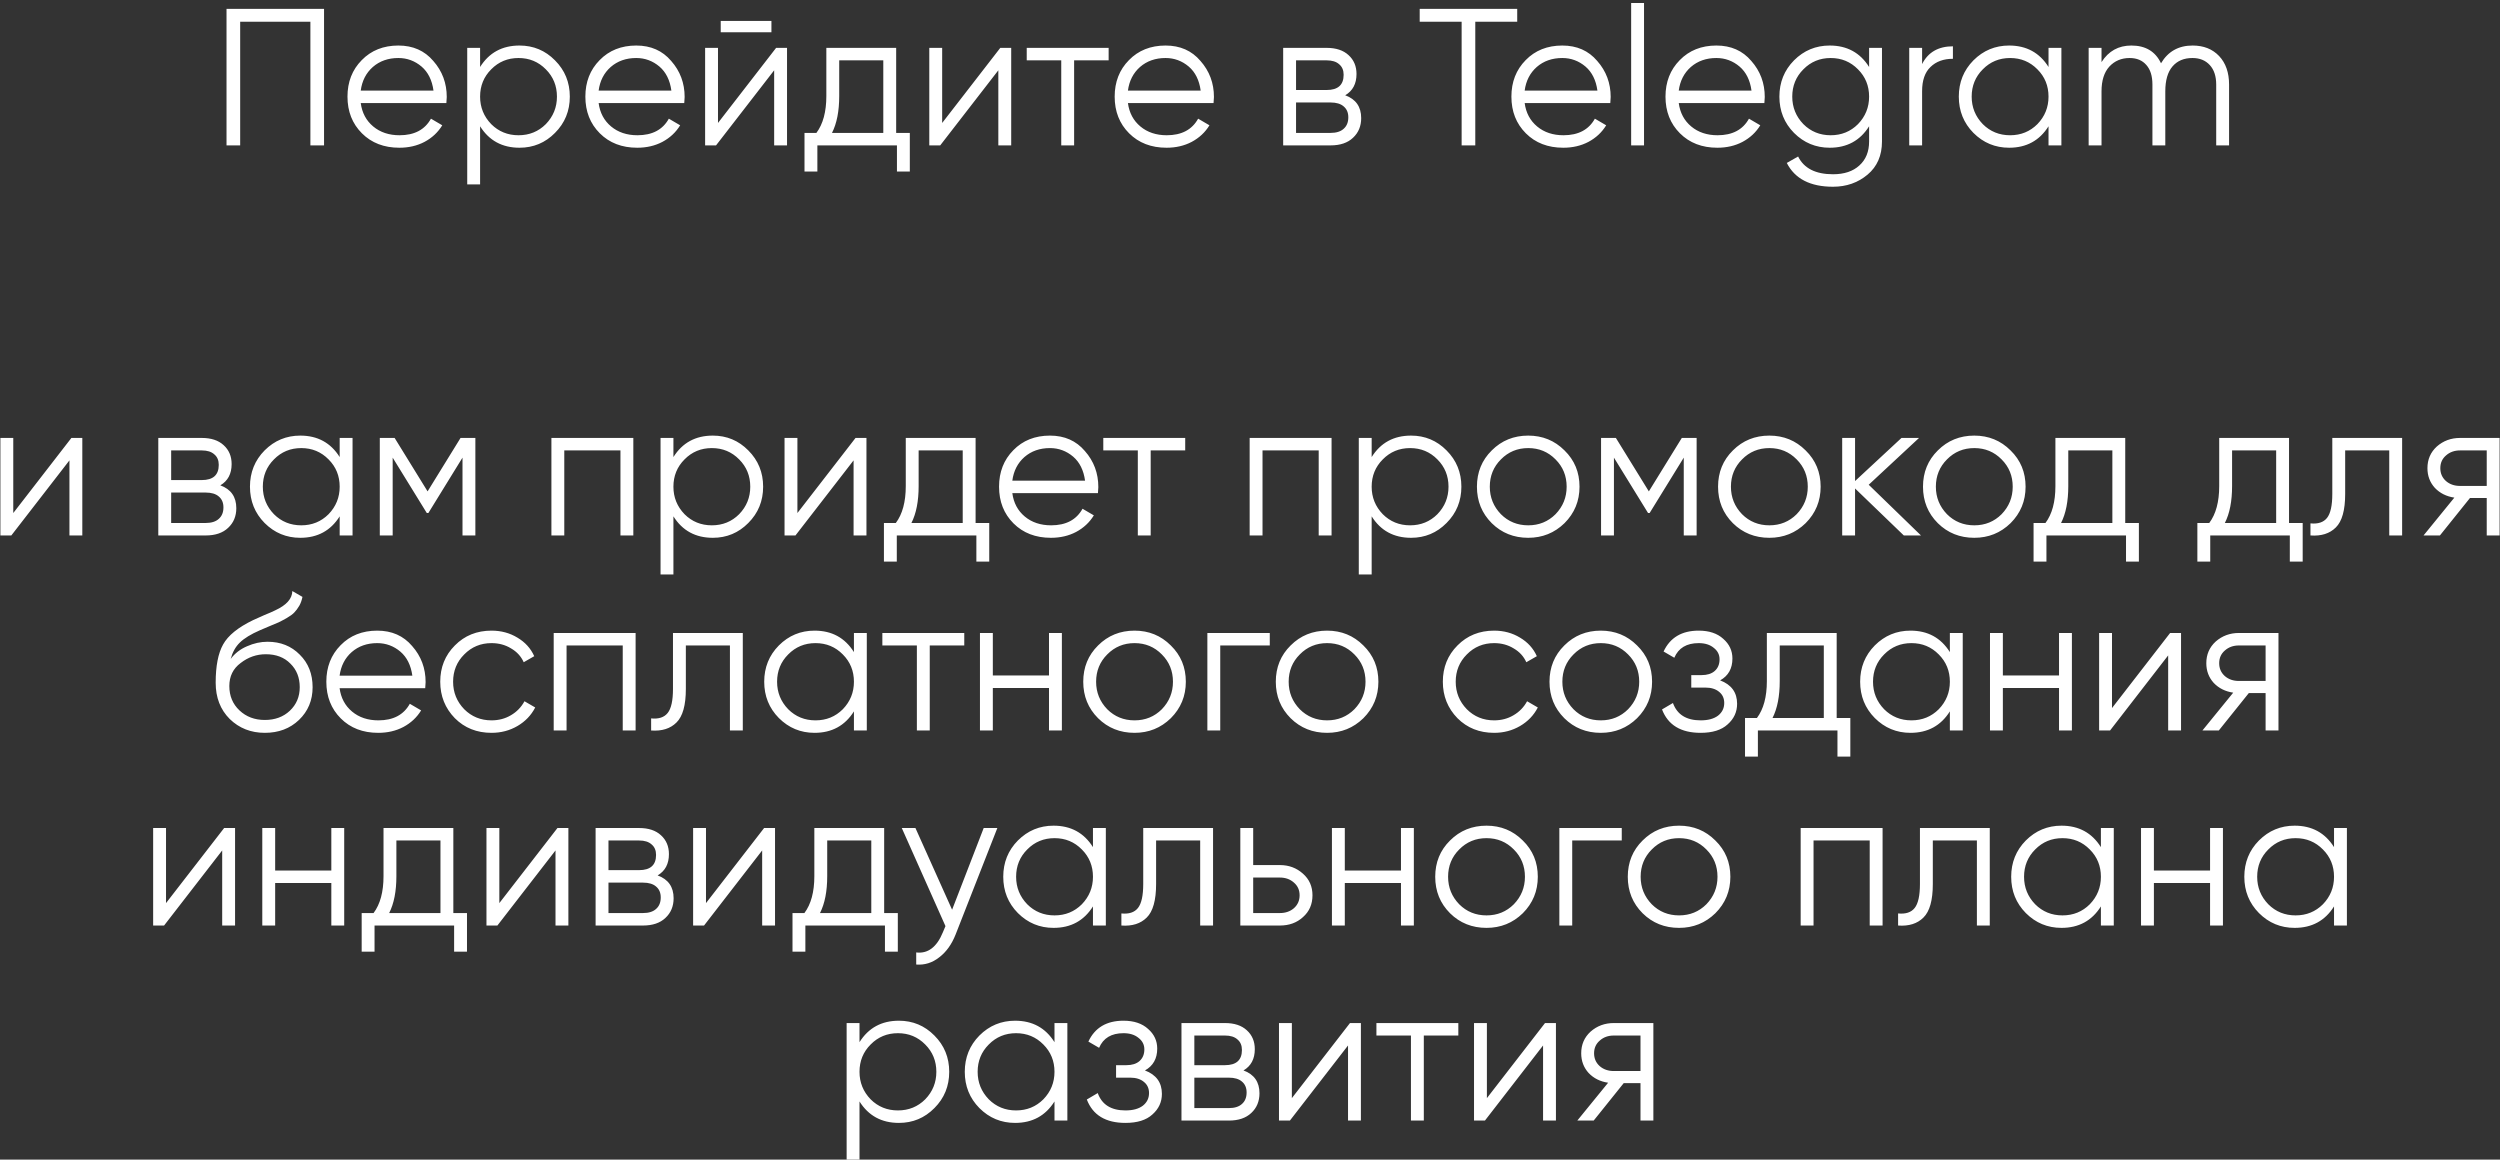 <?xml version="1.0" encoding="UTF-8"?> <svg xmlns="http://www.w3.org/2000/svg" width="705" height="327" viewBox="0 0 705 327" fill="none"><rect x="0" y="0" width="705" height="327" fill="#333333" stroke="none"/> <path d="M63.88 2.5H91.38V41H87.53V6.13H67.73V41H63.88V2.5ZM112.344 12.84C116.45 12.84 119.732 14.288 122.189 17.185C124.719 20.045 125.984 23.437 125.984 27.36C125.984 27.543 125.947 28.112 125.874 29.065H101.729C102.095 31.815 103.269 34.015 105.249 35.665C107.229 37.315 109.704 38.14 112.674 38.14C116.854 38.14 119.805 36.582 121.529 33.465L124.719 35.335C123.509 37.315 121.84 38.873 119.714 40.01C117.624 41.11 115.259 41.66 112.619 41.66C108.292 41.66 104.772 40.303 102.059 37.59C99.345 34.877 97.989 31.43 97.989 27.25C97.989 23.107 99.327 19.678 102.004 16.965C104.68 14.215 108.127 12.84 112.344 12.84ZM112.344 16.36C109.484 16.36 107.082 17.203 105.139 18.89C103.232 20.577 102.095 22.795 101.729 25.545H122.244C121.84 22.612 120.722 20.357 118.889 18.78C116.982 17.167 114.8 16.36 112.344 16.36ZM146.498 12.84C150.421 12.84 153.758 14.233 156.508 17.02C159.294 19.807 160.688 23.217 160.688 27.25C160.688 31.283 159.294 34.693 156.508 37.48C153.758 40.267 150.421 41.66 146.498 41.66C141.621 41.66 137.918 39.643 135.388 35.61V52H131.758V13.5H135.388V18.89C137.918 14.857 141.621 12.84 146.498 12.84ZM138.523 35.005C140.613 37.095 143.179 38.14 146.223 38.14C149.266 38.14 151.833 37.095 153.923 35.005C156.013 32.842 157.058 30.257 157.058 27.25C157.058 24.207 156.013 21.64 153.923 19.55C151.833 17.423 149.266 16.36 146.223 16.36C143.179 16.36 140.613 17.423 138.523 19.55C136.433 21.64 135.388 24.207 135.388 27.25C135.388 30.257 136.433 32.842 138.523 35.005ZM179.429 12.84C183.535 12.84 186.817 14.288 189.274 17.185C191.804 20.045 193.069 23.437 193.069 27.36C193.069 27.543 193.032 28.112 192.959 29.065H168.814C169.18 31.815 170.354 34.015 172.334 35.665C174.314 37.315 176.789 38.14 179.759 38.14C183.939 38.14 186.89 36.582 188.614 33.465L191.804 35.335C190.594 37.315 188.925 38.873 186.799 40.01C184.709 41.11 182.344 41.66 179.704 41.66C175.377 41.66 171.857 40.303 169.144 37.59C166.43 34.877 165.074 31.43 165.074 27.25C165.074 23.107 166.412 19.678 169.089 16.965C171.765 14.215 175.212 12.84 179.429 12.84ZM179.429 16.36C176.569 16.36 174.167 17.203 172.224 18.89C170.317 20.577 169.18 22.795 168.814 25.545H189.329C188.925 22.612 187.807 20.357 185.974 18.78C184.067 17.167 181.885 16.36 179.429 16.36ZM217.543 9.1H203.243V5.91H217.543V9.1ZM202.473 34.675L218.863 13.5H221.943V41H218.313V19.825L201.923 41H198.843V13.5H202.473V34.675ZM252.719 13.5V37.48H256.569V48.37H252.939V41H230.499V48.37H226.869V37.48H230.224C232.094 34.987 233.029 31.522 233.029 27.085V13.5H252.719ZM234.624 37.48H249.089V17.02H236.659V27.085C236.659 31.338 235.981 34.803 234.624 37.48ZM265.69 34.675L282.08 13.5H285.16V41H281.53V19.825L265.14 41H262.06V13.5H265.69V34.675ZM289.537 13.5H312.637V17.02H302.902V41H299.272V17.02H289.537V13.5ZM328.691 12.84C332.798 12.84 336.08 14.288 338.536 17.185C341.066 20.045 342.331 23.437 342.331 27.36C342.331 27.543 342.295 28.112 342.221 29.065H318.076C318.443 31.815 319.616 34.015 321.596 35.665C323.576 37.315 326.051 38.14 329.021 38.14C333.201 38.14 336.153 36.582 337.876 33.465L341.066 35.335C339.856 37.315 338.188 38.873 336.061 40.01C333.971 41.11 331.606 41.66 328.966 41.66C324.64 41.66 321.12 40.303 318.406 37.59C315.693 34.877 314.336 31.43 314.336 27.25C314.336 23.107 315.675 19.678 318.351 16.965C321.028 14.215 324.475 12.84 328.691 12.84ZM328.691 16.36C325.831 16.36 323.43 17.203 321.486 18.89C319.58 20.577 318.443 22.795 318.076 25.545H338.591C338.188 22.612 337.07 20.357 335.236 18.78C333.33 17.167 331.148 16.36 328.691 16.36ZM379.345 26.865C382.352 27.965 383.855 30.11 383.855 33.3C383.855 35.573 383.085 37.425 381.545 38.855C380.042 40.285 377.934 41 375.22 41H361.855V13.5H374.12C376.76 13.5 378.814 14.178 380.28 15.535C381.784 16.892 382.535 18.67 382.535 20.87C382.535 23.62 381.472 25.618 379.345 26.865ZM374.12 17.02H365.485V25.38H374.12C377.31 25.38 378.905 23.95 378.905 21.09C378.905 19.807 378.484 18.817 377.64 18.12C376.834 17.387 375.66 17.02 374.12 17.02ZM365.485 37.48H375.22C376.834 37.48 378.062 37.095 378.905 36.325C379.785 35.555 380.225 34.473 380.225 33.08C380.225 31.76 379.785 30.733 378.905 30C378.062 29.267 376.834 28.9 375.22 28.9H365.485V37.48ZM400.355 2.5H427.855V6.13H416.03V41H412.18V6.13H400.355V2.5ZM440.571 12.84C444.678 12.84 447.959 14.288 450.416 17.185C452.946 20.045 454.211 23.437 454.211 27.36C454.211 27.543 454.174 28.112 454.101 29.065H429.956C430.323 31.815 431.496 34.015 433.476 35.665C435.456 37.315 437.931 38.14 440.901 38.14C445.081 38.14 448.033 36.582 449.756 33.465L452.946 35.335C451.736 37.315 450.068 38.873 447.941 40.01C445.851 41.11 443.486 41.66 440.846 41.66C436.519 41.66 432.999 40.303 430.286 37.59C427.573 34.877 426.216 31.43 426.216 27.25C426.216 23.107 427.554 19.678 430.231 16.965C432.908 14.215 436.354 12.84 440.571 12.84ZM440.571 16.36C437.711 16.36 435.309 17.203 433.366 18.89C431.459 20.577 430.323 22.795 429.956 25.545H450.471C450.068 22.612 448.949 20.357 447.116 18.78C445.209 17.167 443.028 16.36 440.571 16.36ZM463.615 41H459.985V0.85H463.615V41ZM484.023 12.84C488.13 12.84 491.412 14.288 493.868 17.185C496.398 20.045 497.663 23.437 497.663 27.36C497.663 27.543 497.627 28.112 497.553 29.065H473.408C473.775 31.815 474.948 34.015 476.928 35.665C478.908 37.315 481.383 38.14 484.353 38.14C488.533 38.14 491.485 36.582 493.208 33.465L496.398 35.335C495.188 37.315 493.52 38.873 491.393 40.01C489.303 41.11 486.938 41.66 484.298 41.66C479.972 41.66 476.452 40.303 473.738 37.59C471.025 34.877 469.668 31.43 469.668 27.25C469.668 23.107 471.007 19.678 473.683 16.965C476.36 14.215 479.807 12.84 484.023 12.84ZM484.023 16.36C481.163 16.36 478.762 17.203 476.818 18.89C474.912 20.577 473.775 22.795 473.408 25.545H493.923C493.52 22.612 492.402 20.357 490.568 18.78C488.662 17.167 486.48 16.36 484.023 16.36ZM527.087 18.89V13.5H530.717V39.9C530.717 43.86 529.361 46.977 526.647 49.25C523.934 51.523 520.689 52.66 516.912 52.66C510.496 52.66 506.151 50.423 503.877 45.95L507.067 44.135C508.717 47.472 511.999 49.14 516.912 49.14C520.066 49.14 522.541 48.315 524.337 46.665C526.171 45.015 527.087 42.76 527.087 39.9V35.61C524.557 39.643 520.854 41.66 515.977 41.66C512.054 41.66 508.699 40.267 505.912 37.48C503.162 34.693 501.787 31.283 501.787 27.25C501.787 23.217 503.162 19.807 505.912 17.02C508.699 14.233 512.054 12.84 515.977 12.84C520.854 12.84 524.557 14.857 527.087 18.89ZM508.552 35.005C510.642 37.095 513.209 38.14 516.252 38.14C519.296 38.14 521.862 37.095 523.952 35.005C526.042 32.842 527.087 30.257 527.087 27.25C527.087 24.207 526.042 21.64 523.952 19.55C521.862 17.423 519.296 16.36 516.252 16.36C513.209 16.36 510.642 17.423 508.552 19.55C506.462 21.64 505.417 24.207 505.417 27.25C505.417 30.257 506.462 32.842 508.552 35.005ZM542.033 13.5V18.065C543.72 14.728 546.617 13.06 550.723 13.06V16.58C548.083 16.58 545.975 17.35 544.398 18.89C542.822 20.393 542.033 22.667 542.033 25.71V41H538.403V13.5H542.033ZM577.683 18.89V13.5H581.313V41H577.683V35.61C575.153 39.643 571.45 41.66 566.573 41.66C562.65 41.66 559.295 40.267 556.508 37.48C553.758 34.693 552.383 31.283 552.383 27.25C552.383 23.217 553.758 19.807 556.508 17.02C559.295 14.233 562.65 12.84 566.573 12.84C571.45 12.84 575.153 14.857 577.683 18.89ZM559.148 35.005C561.238 37.095 563.805 38.14 566.848 38.14C569.891 38.14 572.458 37.095 574.548 35.005C576.638 32.842 577.683 30.257 577.683 27.25C577.683 24.207 576.638 21.64 574.548 19.55C572.458 17.423 569.891 16.36 566.848 16.36C563.805 16.36 561.238 17.423 559.148 19.55C557.058 21.64 556.013 24.207 556.013 27.25C556.013 30.257 557.058 32.842 559.148 35.005ZM618.314 12.84C621.431 12.84 623.924 13.83 625.794 15.81C627.664 17.79 628.599 20.467 628.599 23.84V41H624.969V23.84C624.969 21.493 624.364 19.66 623.154 18.34C621.944 17.02 620.312 16.36 618.259 16.36C615.876 16.36 614.006 17.148 612.649 18.725C611.292 20.302 610.614 22.648 610.614 25.765V41H606.984V23.84C606.984 21.457 606.416 19.623 605.279 18.34C604.142 17.02 602.566 16.36 600.549 16.36C598.239 16.36 596.332 17.167 594.829 18.78C593.362 20.393 592.629 22.722 592.629 25.765V41H588.999V13.5H592.629V17.515C594.609 14.398 597.414 12.84 601.044 12.84C605.041 12.84 607.827 14.508 609.404 17.845C611.384 14.508 614.354 12.84 618.314 12.84ZM3.742 144.675L20.132 123.5H23.212V151H19.582V129.825L3.192 151H0.112V123.5H3.742V144.675ZM62.129 136.865C65.135 137.965 66.639 140.11 66.639 143.3C66.639 145.573 65.869 147.425 64.329 148.855C62.825 150.285 60.717 151 58.004 151H44.639V123.5H56.904C59.544 123.5 61.597 124.178 63.064 125.535C64.567 126.892 65.319 128.67 65.319 130.87C65.319 133.62 64.255 135.618 62.129 136.865ZM56.904 127.02H48.269V135.38H56.904C60.094 135.38 61.689 133.95 61.689 131.09C61.689 129.807 61.267 128.817 60.424 128.12C59.617 127.387 58.444 127.02 56.904 127.02ZM48.269 147.48H58.004C59.617 147.48 60.845 147.095 61.689 146.325C62.569 145.555 63.009 144.473 63.009 143.08C63.009 141.76 62.569 140.733 61.689 140C60.845 139.267 59.617 138.9 58.004 138.9H48.269V147.48ZM95.789 128.89V123.5H99.419V151H95.789V145.61C93.259 149.643 89.555 151.66 84.679 151.66C80.755 151.66 77.4 150.267 74.614 147.48C71.864 144.693 70.489 141.283 70.489 137.25C70.489 133.217 71.864 129.807 74.614 127.02C77.4 124.233 80.755 122.84 84.679 122.84C89.555 122.84 93.259 124.857 95.789 128.89ZM77.254 145.005C79.344 147.095 81.91 148.14 84.954 148.14C87.997 148.14 90.564 147.095 92.654 145.005C94.744 142.842 95.789 140.257 95.789 137.25C95.789 134.207 94.744 131.64 92.654 129.55C90.564 127.423 87.997 126.36 84.954 126.36C81.91 126.36 79.344 127.423 77.254 129.55C75.164 131.64 74.119 134.207 74.119 137.25C74.119 140.257 75.164 142.842 77.254 145.005ZM129.874 123.5H134.054V151H130.424V129.055L120.799 144.675H120.359L110.734 129.055V151H107.104V123.5H111.284L120.579 138.57L129.874 123.5ZM155.498 123.5H178.598V151H174.968V127.02H159.128V151H155.498V123.5ZM201.014 122.84C204.938 122.84 208.274 124.233 211.024 127.02C213.811 129.807 215.204 133.217 215.204 137.25C215.204 141.283 213.811 144.693 211.024 147.48C208.274 150.267 204.938 151.66 201.014 151.66C196.138 151.66 192.434 149.643 189.904 145.61V162H186.274V123.5H189.904V128.89C192.434 124.857 196.138 122.84 201.014 122.84ZM193.039 145.005C195.129 147.095 197.696 148.14 200.739 148.14C203.783 148.14 206.349 147.095 208.439 145.005C210.529 142.842 211.574 140.257 211.574 137.25C211.574 134.207 210.529 131.64 208.439 129.55C206.349 127.423 203.783 126.36 200.739 126.36C197.696 126.36 195.129 127.423 193.039 129.55C190.949 131.64 189.904 134.207 189.904 137.25C189.904 140.257 190.949 142.842 193.039 145.005ZM224.87 144.675L241.26 123.5H244.34V151H240.71V129.825L224.32 151H221.24V123.5H224.87V144.675ZM275.117 123.5V147.48H278.967V158.37H275.337V151H252.897V158.37H249.267V147.48H252.622C254.492 144.987 255.427 141.522 255.427 137.085V123.5H275.117ZM257.022 147.48H271.487V127.02H259.057V137.085C259.057 141.338 258.378 144.803 257.022 147.48ZM296.089 122.84C300.195 122.84 303.477 124.288 305.934 127.185C308.464 130.045 309.729 133.437 309.729 137.36C309.729 137.543 309.692 138.112 309.619 139.065H285.474C285.84 141.815 287.014 144.015 288.994 145.665C290.974 147.315 293.449 148.14 296.419 148.14C300.599 148.14 303.55 146.582 305.274 143.465L308.464 145.335C307.254 147.315 305.585 148.873 303.459 150.01C301.369 151.11 299.004 151.66 296.364 151.66C292.037 151.66 288.517 150.303 285.804 147.59C283.09 144.877 281.734 141.43 281.734 137.25C281.734 133.107 283.072 129.678 285.749 126.965C288.425 124.215 291.872 122.84 296.089 122.84ZM296.089 126.36C293.229 126.36 290.827 127.203 288.884 128.89C286.977 130.577 285.84 132.795 285.474 135.545H305.989C305.585 132.612 304.467 130.357 302.634 128.78C300.727 127.167 298.545 126.36 296.089 126.36ZM311.129 123.5H334.229V127.02H324.494V151H320.864V127.02H311.129V123.5ZM352.402 123.5H375.502V151H371.872V127.02H356.032V151H352.402V123.5ZM397.919 122.84C401.842 122.84 405.179 124.233 407.929 127.02C410.715 129.807 412.109 133.217 412.109 137.25C412.109 141.283 410.715 144.693 407.929 147.48C405.179 150.267 401.842 151.66 397.919 151.66C393.042 151.66 389.339 149.643 386.809 145.61V162H383.179V123.5H386.809V128.89C389.339 124.857 393.042 122.84 397.919 122.84ZM389.944 145.005C392.034 147.095 394.6 148.14 397.644 148.14C400.687 148.14 403.254 147.095 405.344 145.005C407.434 142.842 408.479 140.257 408.479 137.25C408.479 134.207 407.434 131.64 405.344 129.55C403.254 127.423 400.687 126.36 397.644 126.36C394.6 126.36 392.034 127.423 389.944 129.55C387.854 131.64 386.809 134.207 386.809 137.25C386.809 140.257 387.854 142.842 389.944 145.005ZM441.189 147.535C438.366 150.285 434.956 151.66 430.959 151.66C426.889 151.66 423.461 150.285 420.674 147.535C417.888 144.748 416.494 141.32 416.494 137.25C416.494 133.18 417.888 129.77 420.674 127.02C423.461 124.233 426.889 122.84 430.959 122.84C434.993 122.84 438.403 124.233 441.189 127.02C444.013 129.77 445.424 133.18 445.424 137.25C445.424 141.283 444.013 144.712 441.189 147.535ZM423.259 145.005C425.349 147.095 427.916 148.14 430.959 148.14C434.003 148.14 436.569 147.095 438.659 145.005C440.749 142.842 441.794 140.257 441.794 137.25C441.794 134.207 440.749 131.64 438.659 129.55C436.569 127.423 434.003 126.36 430.959 126.36C427.916 126.36 425.349 127.423 423.259 129.55C421.169 131.64 420.124 134.207 420.124 137.25C420.124 140.257 421.169 142.842 423.259 145.005ZM474.269 123.5H478.449V151H474.819V129.055L465.194 144.675H464.754L455.129 129.055V151H451.499V123.5H455.679L464.974 138.57L474.269 123.5ZM509.187 147.535C506.364 150.285 502.954 151.66 498.957 151.66C494.887 151.66 491.459 150.285 488.672 147.535C485.886 144.748 484.492 141.32 484.492 137.25C484.492 133.18 485.886 129.77 488.672 127.02C491.459 124.233 494.887 122.84 498.957 122.84C502.991 122.84 506.401 124.233 509.187 127.02C512.011 129.77 513.422 133.18 513.422 137.25C513.422 141.283 512.011 144.712 509.187 147.535ZM491.257 145.005C493.347 147.095 495.914 148.14 498.957 148.14C502.001 148.14 504.567 147.095 506.657 145.005C508.747 142.842 509.792 140.257 509.792 137.25C509.792 134.207 508.747 131.64 506.657 129.55C504.567 127.423 502.001 126.36 498.957 126.36C495.914 126.36 493.347 127.423 491.257 129.55C489.167 131.64 488.122 134.207 488.122 137.25C488.122 140.257 489.167 142.842 491.257 145.005ZM526.977 136.7L541.717 151H536.877L523.127 137.745V151H519.497V123.5H523.127V135.655L536.217 123.5H541.167L526.977 136.7ZM566.98 147.535C564.157 150.285 560.747 151.66 556.75 151.66C552.68 151.66 549.252 150.285 546.465 147.535C543.679 144.748 542.285 141.32 542.285 137.25C542.285 133.18 543.679 129.77 546.465 127.02C549.252 124.233 552.68 122.84 556.75 122.84C560.784 122.84 564.194 124.233 566.98 127.02C569.804 129.77 571.215 133.18 571.215 137.25C571.215 141.283 569.804 144.712 566.98 147.535ZM549.05 145.005C551.14 147.095 553.707 148.14 556.75 148.14C559.794 148.14 562.36 147.095 564.45 145.005C566.54 142.842 567.585 140.257 567.585 137.25C567.585 134.207 566.54 131.64 564.45 129.55C562.36 127.423 559.794 126.36 556.75 126.36C553.707 126.36 551.14 127.423 549.05 129.55C546.96 131.64 545.915 134.207 545.915 137.25C545.915 140.257 546.96 142.842 549.05 145.005ZM599.316 123.5V147.48H603.166V158.37H599.536V151H577.096V158.37H573.466V147.48H576.821C578.691 144.987 579.626 141.522 579.626 137.085V123.5H599.316ZM581.221 147.48H595.686V127.02H583.256V137.085C583.256 141.338 582.577 144.803 581.221 147.48ZM645.507 123.5V147.48H649.357V158.37H645.727V151H623.287V158.37H619.657V147.48H623.012C624.882 144.987 625.817 141.522 625.817 137.085V123.5H645.507ZM627.412 147.48H641.877V127.02H629.447V137.085C629.447 141.338 628.769 144.803 627.412 147.48ZM657.709 123.5H677.399V151H673.769V127.02H661.339V139.285C661.339 143.868 660.459 147.022 658.699 148.745C656.975 150.468 654.592 151.22 651.549 151V147.59C653.675 147.81 655.234 147.297 656.224 146.05C657.214 144.803 657.709 142.548 657.709 139.285V123.5ZM693.723 123.5H704.888V151H701.258V140.44H696.528L688.058 151H683.438L692.128 140.33C689.891 140 688.058 139.083 686.628 137.58C685.234 136.04 684.538 134.188 684.538 132.025C684.538 129.568 685.418 127.533 687.178 125.92C689.011 124.307 691.193 123.5 693.723 123.5ZM693.723 137.03H701.258V127.02H693.723C692.146 127.02 690.826 127.497 689.763 128.45C688.699 129.367 688.168 130.558 688.168 132.025C688.168 133.492 688.699 134.702 689.763 135.655C690.826 136.572 692.146 137.03 693.723 137.03ZM74.681 206.66C70.757 206.66 67.457 205.358 64.781 202.755C62.141 200.115 60.821 196.705 60.821 192.525C60.821 187.832 61.517 184.238 62.911 181.745C64.304 179.215 67.127 176.923 71.381 174.87C72.737 174.247 73.801 173.77 74.571 173.44C75.854 172.927 76.862 172.487 77.596 172.12C80.786 170.653 82.399 168.838 82.436 166.675L85.296 168.325C85.112 169.242 84.819 170.067 84.416 170.8C83.939 171.607 83.462 172.248 82.986 172.725C82.546 173.202 81.849 173.715 80.896 174.265C80.272 174.632 79.521 175.035 78.641 175.475L75.891 176.63L73.306 177.73C70.776 178.83 68.887 179.985 67.641 181.195C66.431 182.368 65.569 183.908 65.056 185.815C66.229 184.238 67.769 183.047 69.676 182.24C71.582 181.397 73.507 180.975 75.451 180.975C79.117 180.975 82.142 182.185 84.526 184.605C86.946 186.988 88.156 190.05 88.156 193.79C88.156 197.493 86.872 200.573 84.306 203.03C81.776 205.45 78.567 206.66 74.681 206.66ZM67.531 200.335C69.437 202.132 71.821 203.03 74.681 203.03C77.541 203.03 79.887 202.168 81.721 200.445C83.591 198.685 84.526 196.467 84.526 193.79C84.526 191.077 83.646 188.858 81.886 187.135C80.162 185.375 77.852 184.495 74.956 184.495C72.352 184.495 69.987 185.32 67.861 186.97C65.734 188.547 64.671 190.71 64.671 193.46C64.671 196.247 65.624 198.538 67.531 200.335ZM106.382 177.84C110.488 177.84 113.77 179.288 116.227 182.185C118.757 185.045 120.022 188.437 120.022 192.36C120.022 192.543 119.985 193.112 119.912 194.065H95.767C96.133 196.815 97.307 199.015 99.287 200.665C101.267 202.315 103.742 203.14 106.712 203.14C110.892 203.14 113.843 201.582 115.567 198.465L118.757 200.335C117.547 202.315 115.878 203.873 113.752 205.01C111.662 206.11 109.297 206.66 106.657 206.66C102.33 206.66 98.81 205.303 96.097 202.59C93.383 199.877 92.027 196.43 92.027 192.25C92.027 188.107 93.365 184.678 96.042 181.965C98.718 179.215 102.165 177.84 106.382 177.84ZM106.382 181.36C103.522 181.36 101.12 182.203 99.177 183.89C97.27 185.577 96.133 187.795 95.767 190.545H116.282C115.878 187.612 114.76 185.357 112.927 183.78C111.02 182.167 108.838 181.36 106.382 181.36ZM138.611 206.66C134.467 206.66 131.021 205.285 128.271 202.535C125.521 199.712 124.146 196.283 124.146 192.25C124.146 188.18 125.521 184.77 128.271 182.02C131.021 179.233 134.467 177.84 138.611 177.84C141.324 177.84 143.762 178.5 145.926 179.82C148.089 181.103 149.666 182.845 150.656 185.045L147.686 186.75C146.952 185.1 145.761 183.798 144.111 182.845C142.497 181.855 140.664 181.36 138.611 181.36C135.567 181.36 133.001 182.423 130.911 184.55C128.821 186.64 127.776 189.207 127.776 192.25C127.776 195.257 128.821 197.842 130.911 200.005C133.001 202.095 135.567 203.14 138.611 203.14C140.627 203.14 142.442 202.663 144.056 201.71C145.706 200.757 146.989 199.437 147.906 197.75L150.931 199.51C149.794 201.71 148.126 203.452 145.926 204.735C143.726 206.018 141.287 206.66 138.611 206.66ZM156.142 178.5H179.242V206H175.612V182.02H159.772V206H156.142V178.5ZM189.779 178.5H209.469V206H205.839V182.02H193.409V194.285C193.409 198.868 192.529 202.022 190.769 203.745C189.046 205.468 186.662 206.22 183.619 206V202.59C185.746 202.81 187.304 202.297 188.294 201.05C189.284 199.803 189.779 197.548 189.779 194.285V178.5ZM240.808 183.89V178.5H244.438V206H240.808V200.61C238.278 204.643 234.575 206.66 229.698 206.66C225.775 206.66 222.42 205.267 219.633 202.48C216.883 199.693 215.508 196.283 215.508 192.25C215.508 188.217 216.883 184.807 219.633 182.02C222.42 179.233 225.775 177.84 229.698 177.84C234.575 177.84 238.278 179.857 240.808 183.89ZM222.273 200.005C224.363 202.095 226.93 203.14 229.973 203.14C233.016 203.14 235.583 202.095 237.673 200.005C239.763 197.842 240.808 195.257 240.808 192.25C240.808 189.207 239.763 186.64 237.673 184.55C235.583 182.423 233.016 181.36 229.973 181.36C226.93 181.36 224.363 182.423 222.273 184.55C220.183 186.64 219.138 189.207 219.138 192.25C219.138 195.257 220.183 197.842 222.273 200.005ZM248.824 178.5H271.924V182.02H262.189V206H258.559V182.02H248.824V178.5ZM295.818 190.49V178.5H299.448V206H295.818V194.01H279.978V206H276.348V178.5H279.978V190.49H295.818ZM330.169 202.535C327.346 205.285 323.936 206.66 319.939 206.66C315.869 206.66 312.441 205.285 309.654 202.535C306.867 199.748 305.474 196.32 305.474 192.25C305.474 188.18 306.867 184.77 309.654 182.02C312.441 179.233 315.869 177.84 319.939 177.84C323.972 177.84 327.382 179.233 330.169 182.02C332.992 184.77 334.404 188.18 334.404 192.25C334.404 196.283 332.992 199.712 330.169 202.535ZM312.239 200.005C314.329 202.095 316.896 203.14 319.939 203.14C322.982 203.14 325.549 202.095 327.639 200.005C329.729 197.842 330.774 195.257 330.774 192.25C330.774 189.207 329.729 186.64 327.639 184.55C325.549 182.423 322.982 181.36 319.939 181.36C316.896 181.36 314.329 182.423 312.239 184.55C310.149 186.64 309.104 189.207 309.104 192.25C309.104 195.257 310.149 197.842 312.239 200.005ZM340.478 178.5H358.078V182.02H344.108V206H340.478V178.5ZM384.471 202.535C381.647 205.285 378.237 206.66 374.241 206.66C370.171 206.66 366.742 205.285 363.956 202.535C361.169 199.748 359.776 196.32 359.776 192.25C359.776 188.18 361.169 184.77 363.956 182.02C366.742 179.233 370.171 177.84 374.241 177.84C378.274 177.84 381.684 179.233 384.471 182.02C387.294 184.77 388.706 188.18 388.706 192.25C388.706 196.283 387.294 199.712 384.471 202.535ZM366.541 200.005C368.631 202.095 371.197 203.14 374.241 203.14C377.284 203.14 379.851 202.095 381.941 200.005C384.031 197.842 385.076 195.257 385.076 192.25C385.076 189.207 384.031 186.64 381.941 184.55C379.851 182.423 377.284 181.36 374.241 181.36C371.197 181.36 368.631 182.423 366.541 184.55C364.451 186.64 363.406 189.207 363.406 192.25C363.406 195.257 364.451 197.842 366.541 200.005ZM421.345 206.66C417.202 206.66 413.755 205.285 411.005 202.535C408.255 199.712 406.88 196.283 406.88 192.25C406.88 188.18 408.255 184.77 411.005 182.02C413.755 179.233 417.202 177.84 421.345 177.84C424.059 177.84 426.497 178.5 428.66 179.82C430.824 181.103 432.4 182.845 433.39 185.045L430.42 186.75C429.687 185.1 428.495 183.798 426.845 182.845C425.232 181.855 423.399 181.36 421.345 181.36C418.302 181.36 415.735 182.423 413.645 184.55C411.555 186.64 410.51 189.207 410.51 192.25C410.51 195.257 411.555 197.842 413.645 200.005C415.735 202.095 418.302 203.14 421.345 203.14C423.362 203.14 425.177 202.663 426.79 201.71C428.44 200.757 429.724 199.437 430.64 197.75L433.665 199.51C432.529 201.71 430.86 203.452 428.66 204.735C426.46 206.018 424.022 206.66 421.345 206.66ZM461.653 202.535C458.83 205.285 455.42 206.66 451.423 206.66C447.353 206.66 443.925 205.285 441.138 202.535C438.352 199.748 436.958 196.32 436.958 192.25C436.958 188.18 438.352 184.77 441.138 182.02C443.925 179.233 447.353 177.84 451.423 177.84C455.457 177.84 458.867 179.233 461.653 182.02C464.477 184.77 465.888 188.18 465.888 192.25C465.888 196.283 464.477 199.712 461.653 202.535ZM443.723 200.005C445.813 202.095 448.38 203.14 451.423 203.14C454.467 203.14 457.033 202.095 459.123 200.005C461.213 197.842 462.258 195.257 462.258 192.25C462.258 189.207 461.213 186.64 459.123 184.55C457.033 182.423 454.467 181.36 451.423 181.36C448.38 181.36 445.813 182.423 443.723 184.55C441.633 186.64 440.588 189.207 440.588 192.25C440.588 195.257 441.633 197.842 443.723 200.005ZM485.079 191.865C488.269 193.075 489.864 195.275 489.864 198.465C489.864 200.775 488.965 202.718 487.169 204.295C485.445 205.872 482.915 206.66 479.579 206.66C474.005 206.66 470.375 204.46 468.689 200.06L471.769 198.245C472.942 201.508 475.545 203.14 479.579 203.14C481.669 203.14 483.3 202.7 484.474 201.82C485.647 200.903 486.234 199.712 486.234 198.245C486.234 196.925 485.757 195.88 484.804 195.11C483.85 194.303 482.567 193.9 480.954 193.9H476.939V190.38H479.854C481.43 190.38 482.659 189.995 483.539 189.225C484.455 188.418 484.914 187.318 484.914 185.925C484.914 184.605 484.364 183.523 483.264 182.68C482.2 181.8 480.789 181.36 479.029 181.36C475.619 181.36 473.327 182.735 472.154 185.485L469.129 183.725C470.962 179.802 474.262 177.84 479.029 177.84C481.962 177.84 484.272 178.61 485.959 180.15C487.682 181.653 488.544 183.505 488.544 185.705C488.544 188.528 487.389 190.582 485.079 191.865ZM517.944 178.5V202.48H521.794V213.37H518.164V206H495.724V213.37H492.094V202.48H495.449C497.319 199.987 498.254 196.522 498.254 192.085V178.5H517.944ZM499.849 202.48H514.314V182.02H501.884V192.085C501.884 196.338 501.205 199.803 499.849 202.48ZM549.861 183.89V178.5H553.491V206H549.861V200.61C547.331 204.643 543.628 206.66 538.751 206.66C534.828 206.66 531.473 205.267 528.686 202.48C525.936 199.693 524.561 196.283 524.561 192.25C524.561 188.217 525.936 184.807 528.686 182.02C531.473 179.233 534.828 177.84 538.751 177.84C543.628 177.84 547.331 179.857 549.861 183.89ZM531.326 200.005C533.416 202.095 535.983 203.14 539.026 203.14C542.069 203.14 544.636 202.095 546.726 200.005C548.816 197.842 549.861 195.257 549.861 192.25C549.861 189.207 548.816 186.64 546.726 184.55C544.636 182.423 542.069 181.36 539.026 181.36C535.983 181.36 533.416 182.423 531.326 184.55C529.236 186.64 528.191 189.207 528.191 192.25C528.191 195.257 529.236 197.842 531.326 200.005ZM580.647 190.49V178.5H584.277V206H580.647V194.01H564.807V206H561.177V178.5H564.807V190.49H580.647ZM595.583 199.675L611.973 178.5H615.053V206H611.423V184.825L595.033 206H591.953V178.5H595.583V199.675ZM631.364 178.5H642.529V206H638.899V195.44H634.169L625.699 206H621.079L629.769 195.33C627.533 195 625.699 194.083 624.269 192.58C622.876 191.04 622.179 189.188 622.179 187.025C622.179 184.568 623.059 182.533 624.819 180.92C626.653 179.307 628.834 178.5 631.364 178.5ZM631.364 192.03H638.899V182.02H631.364C629.788 182.02 628.468 182.497 627.404 183.45C626.341 184.367 625.809 185.558 625.809 187.025C625.809 188.492 626.341 189.702 627.404 190.655C628.468 191.572 629.788 192.03 631.364 192.03ZM46.818 254.675L63.208 233.5H66.288V261H62.658V239.825L46.268 261H43.188V233.5H46.818V254.675ZM93.435 245.49V233.5H97.065V261H93.435V249.01H77.595V261H73.965V233.5H77.595V245.49H93.435ZM127.841 233.5V257.48H131.691V268.37H128.061V261H105.621V268.37H101.991V257.48H105.346C107.216 254.987 108.151 251.522 108.151 247.085V233.5H127.841ZM109.746 257.48H124.211V237.02H111.781V247.085C111.781 251.338 111.103 254.803 109.746 257.48ZM140.813 254.675L157.203 233.5H160.283V261H156.653V239.825L140.263 261H137.183V233.5H140.813V254.675ZM185.449 246.865C188.456 247.965 189.959 250.11 189.959 253.3C189.959 255.573 189.189 257.425 187.649 258.855C186.146 260.285 184.037 261 181.324 261H167.959V233.5H180.224C182.864 233.5 184.917 234.178 186.384 235.535C187.887 236.892 188.639 238.67 188.639 240.87C188.639 243.62 187.576 245.618 185.449 246.865ZM180.224 237.02H171.589V245.38H180.224C183.414 245.38 185.009 243.95 185.009 241.09C185.009 239.807 184.587 238.817 183.744 238.12C182.937 237.387 181.764 237.02 180.224 237.02ZM171.589 257.48H181.324C182.937 257.48 184.166 257.095 185.009 256.325C185.889 255.555 186.329 254.473 186.329 253.08C186.329 251.76 185.889 250.733 185.009 250C184.166 249.267 182.937 248.9 181.324 248.9H171.589V257.48ZM199.089 254.675L215.479 233.5H218.559V261H214.929V239.825L198.539 261H195.459V233.5H199.089V254.675ZM249.335 233.5V257.48H253.185V268.37H249.555V261H227.115V268.37H223.485V257.48H226.84C228.71 254.987 229.645 251.522 229.645 247.085V233.5H249.335ZM231.24 257.48H245.705V237.02H233.275V247.085C233.275 251.338 232.597 254.803 231.24 257.48ZM268.492 256.545L277.402 233.5H281.252L269.482 263.53C268.382 266.317 266.842 268.462 264.862 269.965C262.919 271.505 260.756 272.183 258.372 272V268.59C261.672 268.993 264.184 267.087 265.907 262.87L266.622 261.165L254.302 233.5H258.152L268.492 256.545ZM308.215 238.89V233.5H311.845V261H308.215V255.61C305.685 259.643 301.982 261.66 297.105 261.66C293.182 261.66 289.827 260.267 287.04 257.48C284.29 254.693 282.915 251.283 282.915 247.25C282.915 243.217 284.29 239.807 287.04 237.02C289.827 234.233 293.182 232.84 297.105 232.84C301.982 232.84 305.685 234.857 308.215 238.89ZM289.68 255.005C291.77 257.095 294.337 258.14 297.38 258.14C300.424 258.14 302.99 257.095 305.08 255.005C307.17 252.842 308.215 250.257 308.215 247.25C308.215 244.207 307.17 241.64 305.08 239.55C302.99 237.423 300.424 236.36 297.38 236.36C294.337 236.36 291.77 237.423 289.68 239.55C287.59 241.64 286.545 244.207 286.545 247.25C286.545 250.257 287.59 252.842 289.68 255.005ZM322.391 233.5H342.081V261H338.451V237.02H326.021V249.285C326.021 253.868 325.141 257.022 323.381 258.745C321.658 260.468 319.274 261.22 316.231 261V257.59C318.358 257.81 319.916 257.297 320.906 256.05C321.896 254.803 322.391 252.548 322.391 249.285V233.5ZM353.4 243.95H360.935C363.465 243.95 365.629 244.757 367.425 246.37C369.222 247.947 370.12 249.982 370.12 252.475C370.12 255.005 369.222 257.058 367.425 258.635C365.702 260.212 363.539 261 360.935 261H349.77V233.5H353.4V243.95ZM353.4 257.48H360.935C362.512 257.48 363.832 257.022 364.895 256.105C365.959 255.152 366.49 253.942 366.49 252.475C366.49 251.008 365.959 249.817 364.895 248.9C363.832 247.947 362.512 247.47 360.935 247.47H353.4V257.48ZM395.075 245.49V233.5H398.705V261H395.075V249.01H379.235V261H375.605V233.5H379.235V245.49H395.075ZM429.427 257.535C426.603 260.285 423.193 261.66 419.197 261.66C415.127 261.66 411.698 260.285 408.912 257.535C406.125 254.748 404.732 251.32 404.732 247.25C404.732 243.18 406.125 239.77 408.912 237.02C411.698 234.233 415.127 232.84 419.197 232.84C423.23 232.84 426.64 234.233 429.427 237.02C432.25 239.77 433.662 243.18 433.662 247.25C433.662 251.283 432.25 254.712 429.427 257.535ZM411.497 255.005C413.587 257.095 416.153 258.14 419.197 258.14C422.24 258.14 424.807 257.095 426.897 255.005C428.987 252.842 430.032 250.257 430.032 247.25C430.032 244.207 428.987 241.64 426.897 239.55C424.807 237.423 422.24 236.36 419.197 236.36C416.153 236.36 413.587 237.423 411.497 239.55C409.407 241.64 408.362 244.207 408.362 247.25C408.362 250.257 409.407 252.842 411.497 255.005ZM439.736 233.5H457.336V237.02H443.366V261H439.736V233.5ZM483.728 257.535C480.905 260.285 477.495 261.66 473.498 261.66C469.428 261.66 466 260.285 463.213 257.535C460.427 254.748 459.033 251.32 459.033 247.25C459.033 243.18 460.427 239.77 463.213 237.02C466 234.233 469.428 232.84 473.498 232.84C477.532 232.84 480.942 234.233 483.728 237.02C486.552 239.77 487.963 243.18 487.963 247.25C487.963 251.283 486.552 254.712 483.728 257.535ZM465.798 255.005C467.888 257.095 470.455 258.14 473.498 258.14C476.542 258.14 479.108 257.095 481.198 255.005C483.288 252.842 484.333 250.257 484.333 247.25C484.333 244.207 483.288 241.64 481.198 239.55C479.108 237.423 476.542 236.36 473.498 236.36C470.455 236.36 467.888 237.423 465.798 239.55C463.708 241.64 462.663 244.207 462.663 247.25C462.663 250.257 463.708 252.842 465.798 255.005ZM507.788 233.5H530.888V261H527.258V237.02H511.418V261H507.788V233.5ZM541.424 233.5H561.114V261H557.484V237.02H545.054V249.285C545.054 253.868 544.174 257.022 542.414 258.745C540.691 260.468 538.308 261.22 535.264 261V257.59C537.391 257.81 538.949 257.297 539.939 256.05C540.929 254.803 541.424 252.548 541.424 249.285V233.5ZM592.454 238.89V233.5H596.084V261H592.454V255.61C589.924 259.643 586.22 261.66 581.344 261.66C577.42 261.66 574.065 260.267 571.279 257.48C568.529 254.693 567.154 251.283 567.154 247.25C567.154 243.217 568.529 239.807 571.279 237.02C574.065 234.233 577.42 232.84 581.344 232.84C586.22 232.84 589.924 234.857 592.454 238.89ZM573.919 255.005C576.009 257.095 578.575 258.14 581.619 258.14C584.662 258.14 587.229 257.095 589.319 255.005C591.409 252.842 592.454 250.257 592.454 247.25C592.454 244.207 591.409 241.64 589.319 239.55C587.229 237.423 584.662 236.36 581.619 236.36C578.575 236.36 576.009 237.423 573.919 239.55C571.829 241.64 570.784 244.207 570.784 247.25C570.784 250.257 571.829 252.842 573.919 255.005ZM623.239 245.49V233.5H626.869V261H623.239V249.01H607.399V261H603.769V233.5H607.399V245.49H623.239ZM658.196 238.89V233.5H661.826V261H658.196V255.61C655.666 259.643 651.962 261.66 647.086 261.66C643.162 261.66 639.807 260.267 637.021 257.48C634.271 254.693 632.896 251.283 632.896 247.25C632.896 243.217 634.271 239.807 637.021 237.02C639.807 234.233 643.162 232.84 647.086 232.84C651.962 232.84 655.666 234.857 658.196 238.89ZM639.661 255.005C641.751 257.095 644.317 258.14 647.361 258.14C650.404 258.14 652.971 257.095 655.061 255.005C657.151 252.842 658.196 250.257 658.196 247.25C658.196 244.207 657.151 241.64 655.061 239.55C652.971 237.423 650.404 236.36 647.361 236.36C644.317 236.36 641.751 237.423 639.661 239.55C637.571 241.64 636.526 244.207 636.526 247.25C636.526 250.257 637.571 252.842 639.661 255.005ZM253.49 287.84C257.413 287.84 260.75 289.233 263.5 292.02C266.287 294.807 267.68 298.217 267.68 302.25C267.68 306.283 266.287 309.693 263.5 312.48C260.75 315.267 257.413 316.66 253.49 316.66C248.613 316.66 244.91 314.643 242.38 310.61V327H238.75V288.5H242.38V293.89C244.91 289.857 248.613 287.84 253.49 287.84ZM245.515 310.005C247.605 312.095 250.172 313.14 253.215 313.14C256.258 313.14 258.825 312.095 260.915 310.005C263.005 307.842 264.05 305.257 264.05 302.25C264.05 299.207 263.005 296.64 260.915 294.55C258.825 292.423 256.258 291.36 253.215 291.36C250.172 291.36 247.605 292.423 245.515 294.55C243.425 296.64 242.38 299.207 242.38 302.25C242.38 305.257 243.425 307.842 245.515 310.005ZM297.366 293.89V288.5H300.996V316H297.366V310.61C294.836 314.643 291.132 316.66 286.256 316.66C282.332 316.66 278.977 315.267 276.191 312.48C273.441 309.693 272.066 306.283 272.066 302.25C272.066 298.217 273.441 294.807 276.191 292.02C278.977 289.233 282.332 287.84 286.256 287.84C291.132 287.84 294.836 289.857 297.366 293.89ZM278.831 310.005C280.921 312.095 283.487 313.14 286.531 313.14C289.574 313.14 292.141 312.095 294.231 310.005C296.321 307.842 297.366 305.257 297.366 302.25C297.366 299.207 296.321 296.64 294.231 294.55C292.141 292.423 289.574 291.36 286.531 291.36C283.487 291.36 280.921 292.423 278.831 294.55C276.741 296.64 275.696 299.207 275.696 302.25C275.696 305.257 276.741 307.842 278.831 310.005ZM322.872 301.865C326.062 303.075 327.657 305.275 327.657 308.465C327.657 310.775 326.758 312.718 324.962 314.295C323.238 315.872 320.708 316.66 317.372 316.66C311.798 316.66 308.168 314.46 306.482 310.06L309.562 308.245C310.735 311.508 313.338 313.14 317.372 313.14C319.462 313.14 321.093 312.7 322.267 311.82C323.44 310.903 324.027 309.712 324.027 308.245C324.027 306.925 323.55 305.88 322.597 305.11C321.643 304.303 320.36 303.9 318.747 303.9H314.732V300.38H317.647C319.223 300.38 320.452 299.995 321.332 299.225C322.248 298.418 322.707 297.318 322.707 295.925C322.707 294.605 322.157 293.523 321.057 292.68C319.993 291.8 318.582 291.36 316.822 291.36C313.412 291.36 311.12 292.735 309.947 295.485L306.922 293.725C308.755 289.802 312.055 287.84 316.822 287.84C319.755 287.84 322.065 288.61 323.752 290.15C325.475 291.653 326.337 293.505 326.337 295.705C326.337 298.528 325.182 300.582 322.872 301.865ZM350.664 301.865C353.67 302.965 355.174 305.11 355.174 308.3C355.174 310.573 354.404 312.425 352.864 313.855C351.36 315.285 349.252 316 346.539 316H333.174V288.5H345.439C348.079 288.5 350.132 289.178 351.599 290.535C353.102 291.892 353.854 293.67 353.854 295.87C353.854 298.62 352.79 300.618 350.664 301.865ZM345.439 292.02H336.804V300.38H345.439C348.629 300.38 350.224 298.95 350.224 296.09C350.224 294.807 349.802 293.817 348.959 293.12C348.152 292.387 346.979 292.02 345.439 292.02ZM336.804 312.48H346.539C348.152 312.48 349.38 312.095 350.224 311.325C351.104 310.555 351.544 309.473 351.544 308.08C351.544 306.76 351.104 305.733 350.224 305C349.38 304.267 348.152 303.9 346.539 303.9H336.804V312.48ZM364.304 309.675L380.694 288.5H383.774V316H380.144V294.825L363.754 316H360.674V288.5H364.304V309.675ZM388.15 288.5H411.25V292.02H401.515V316H397.885V292.02H388.15V288.5ZM419.304 309.675L435.694 288.5H438.774V316H435.144V294.825L418.754 316H415.674V288.5H419.304V309.675ZM455.085 288.5H466.25V316H462.62V305.44H457.89L449.42 316H444.8L453.49 305.33C451.253 305 449.42 304.083 447.99 302.58C446.597 301.04 445.9 299.188 445.9 297.025C445.9 294.568 446.78 292.533 448.54 290.92C450.373 289.307 452.555 288.5 455.085 288.5ZM455.085 302.03H462.62V292.02H455.085C453.508 292.02 452.188 292.497 451.125 293.45C450.062 294.367 449.53 295.558 449.53 297.025C449.53 298.492 450.062 299.702 451.125 300.655C452.188 301.572 453.508 302.03 455.085 302.03Z" fill="white"></path> </svg> 